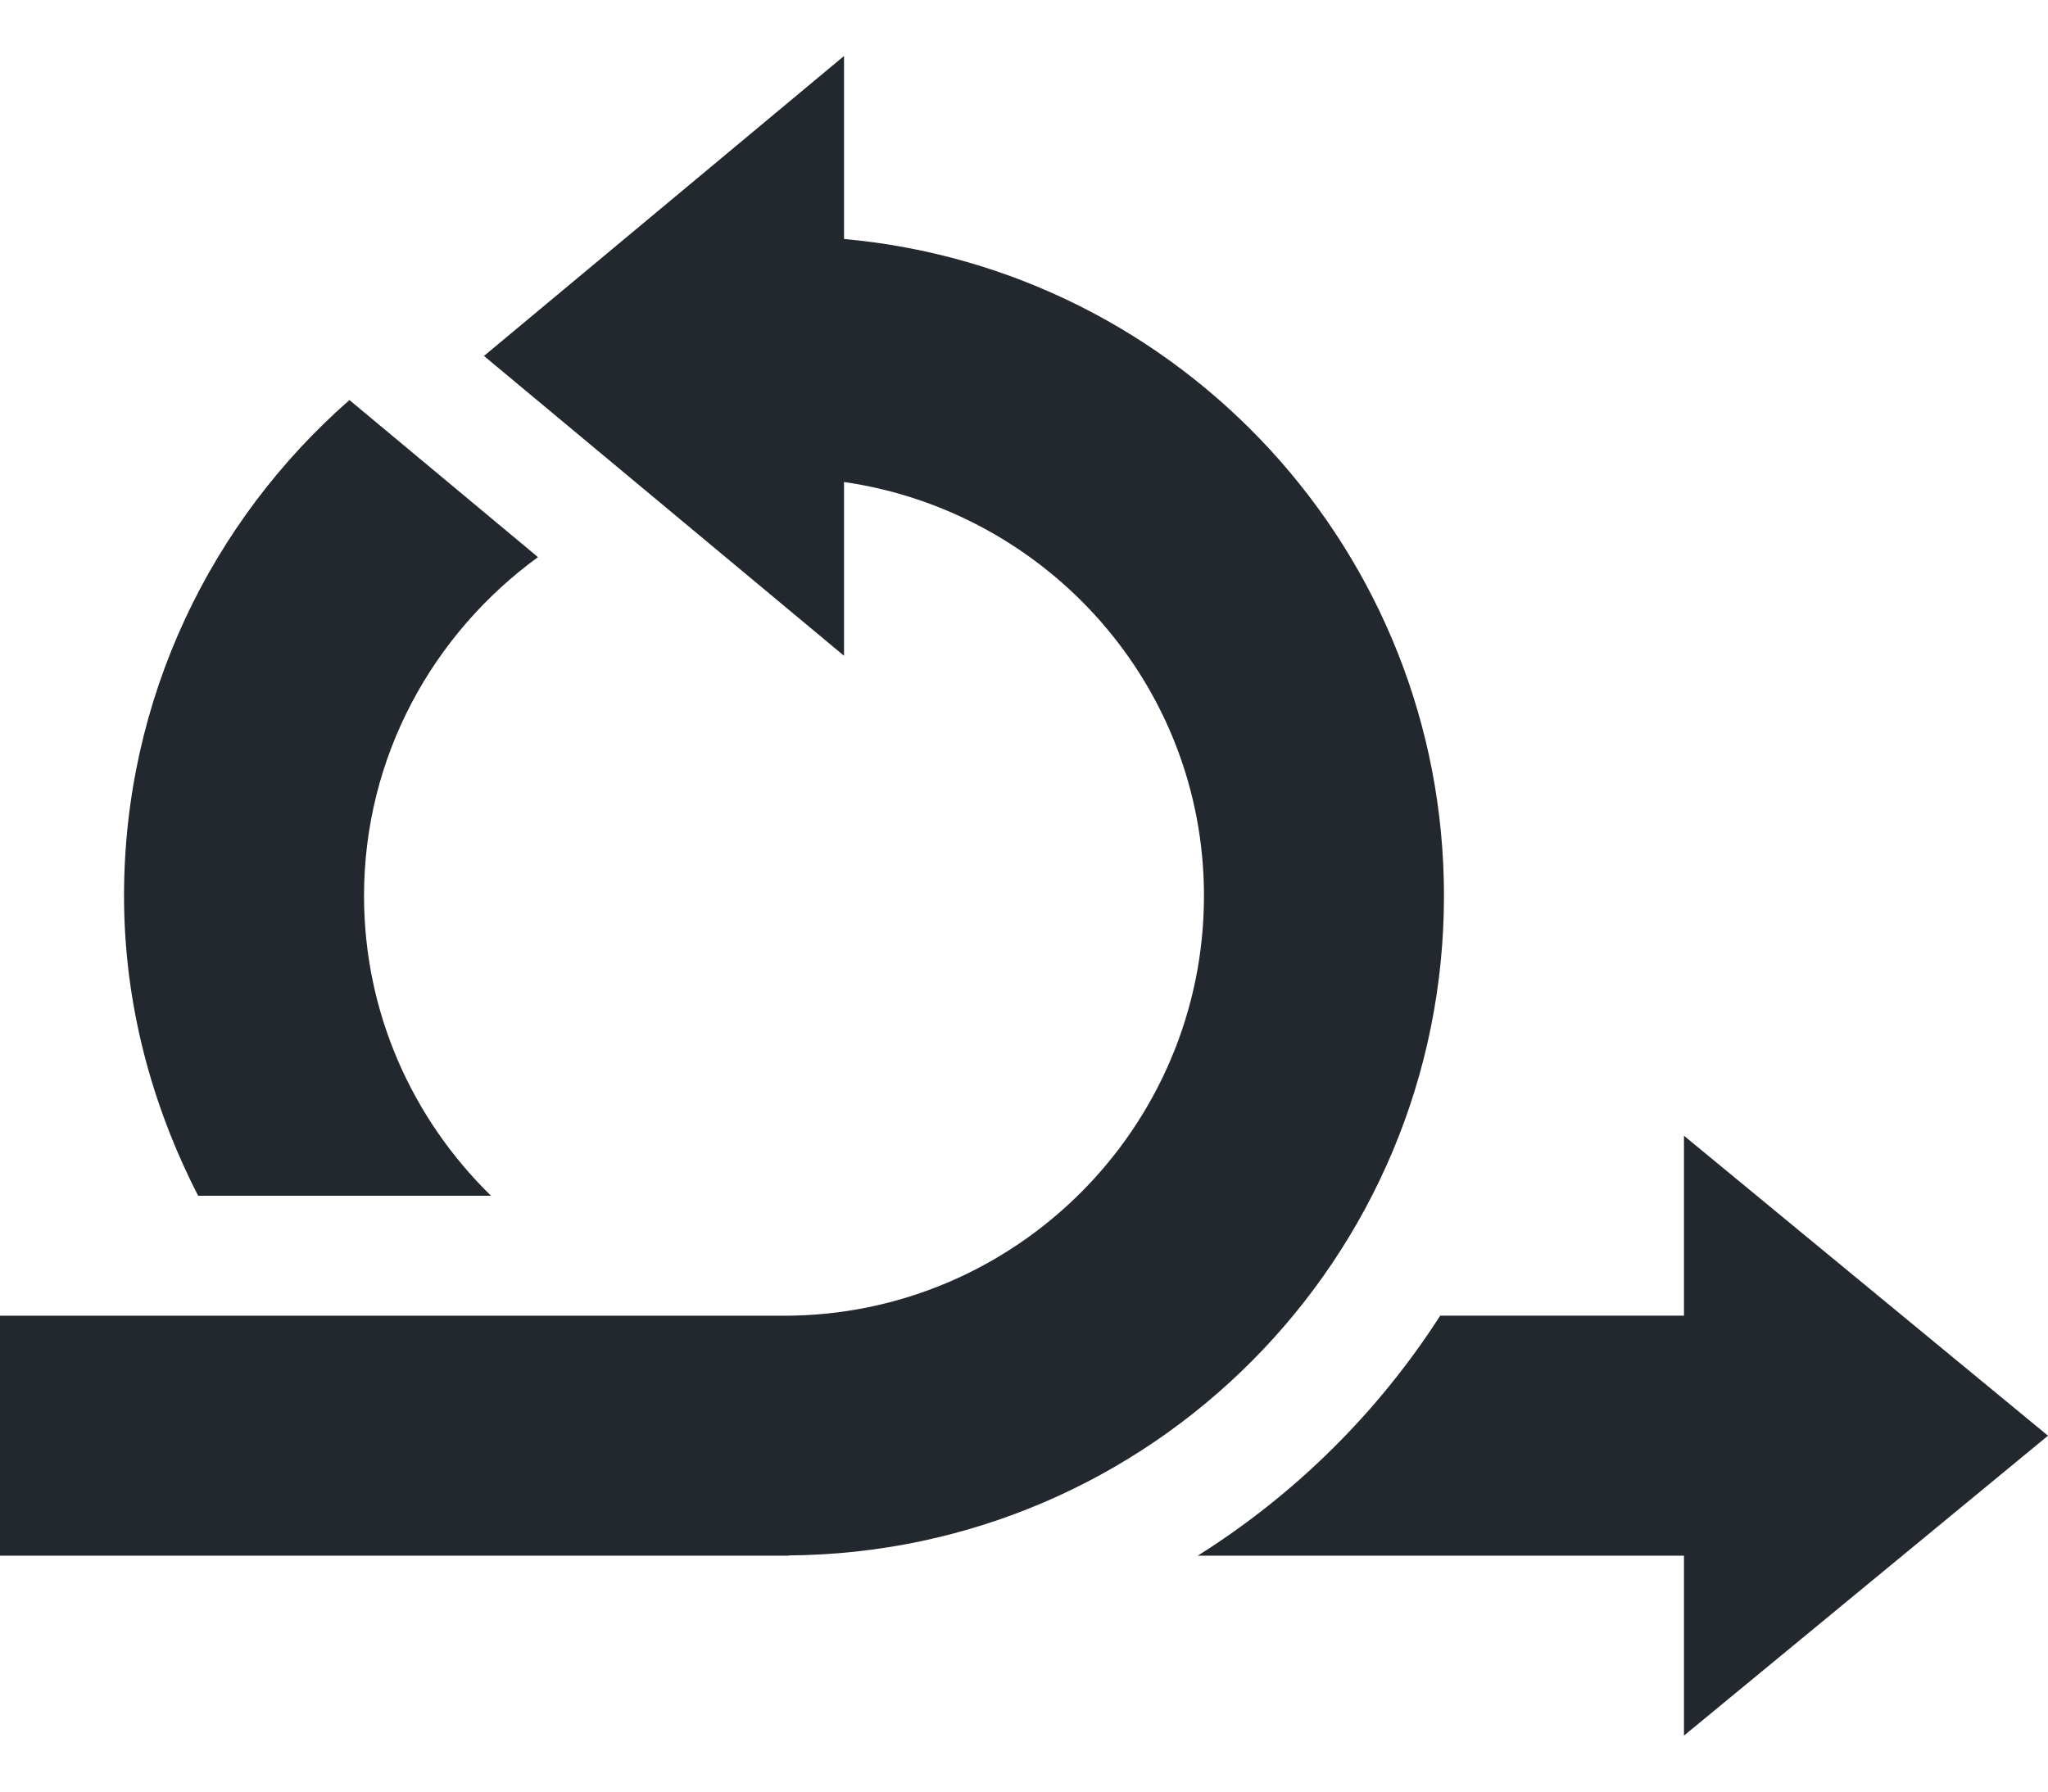 <svg width="32" height="28" viewBox="0 0 32 28" fill="none" xmlns="http://www.w3.org/2000/svg">
<path d="M26.312 20.562L22.503 20.562C21.532 22.075 20.237 23.355 18.715 24.313H26.312V27.125L32 22.438L26.312 17.75V20.562Z" fill="#23272E"/>
<path d="M12.321 24.309C17.983 24.271 22.562 19.672 22.562 14C22.562 8.622 18.443 4.209 13.188 3.735V0.875L7.562 5.563L13.188 10.249V7.533C16.359 7.992 18.812 10.703 18.812 14C18.812 17.619 15.868 20.563 12.25 20.563H0V24.313H12.325C12.324 24.312 12.323 24.311 12.321 24.309Z" fill="#23272E"/>
<path d="M7.672 18.688C6.451 17.495 5.688 15.838 5.688 14.001C5.688 11.822 6.767 9.901 8.406 8.707L5.46 6.252C3.305 8.142 1.938 10.909 1.938 14.001C1.938 15.695 2.373 17.278 3.096 18.688H7.672Z" fill="#23272E"/>
</svg>
